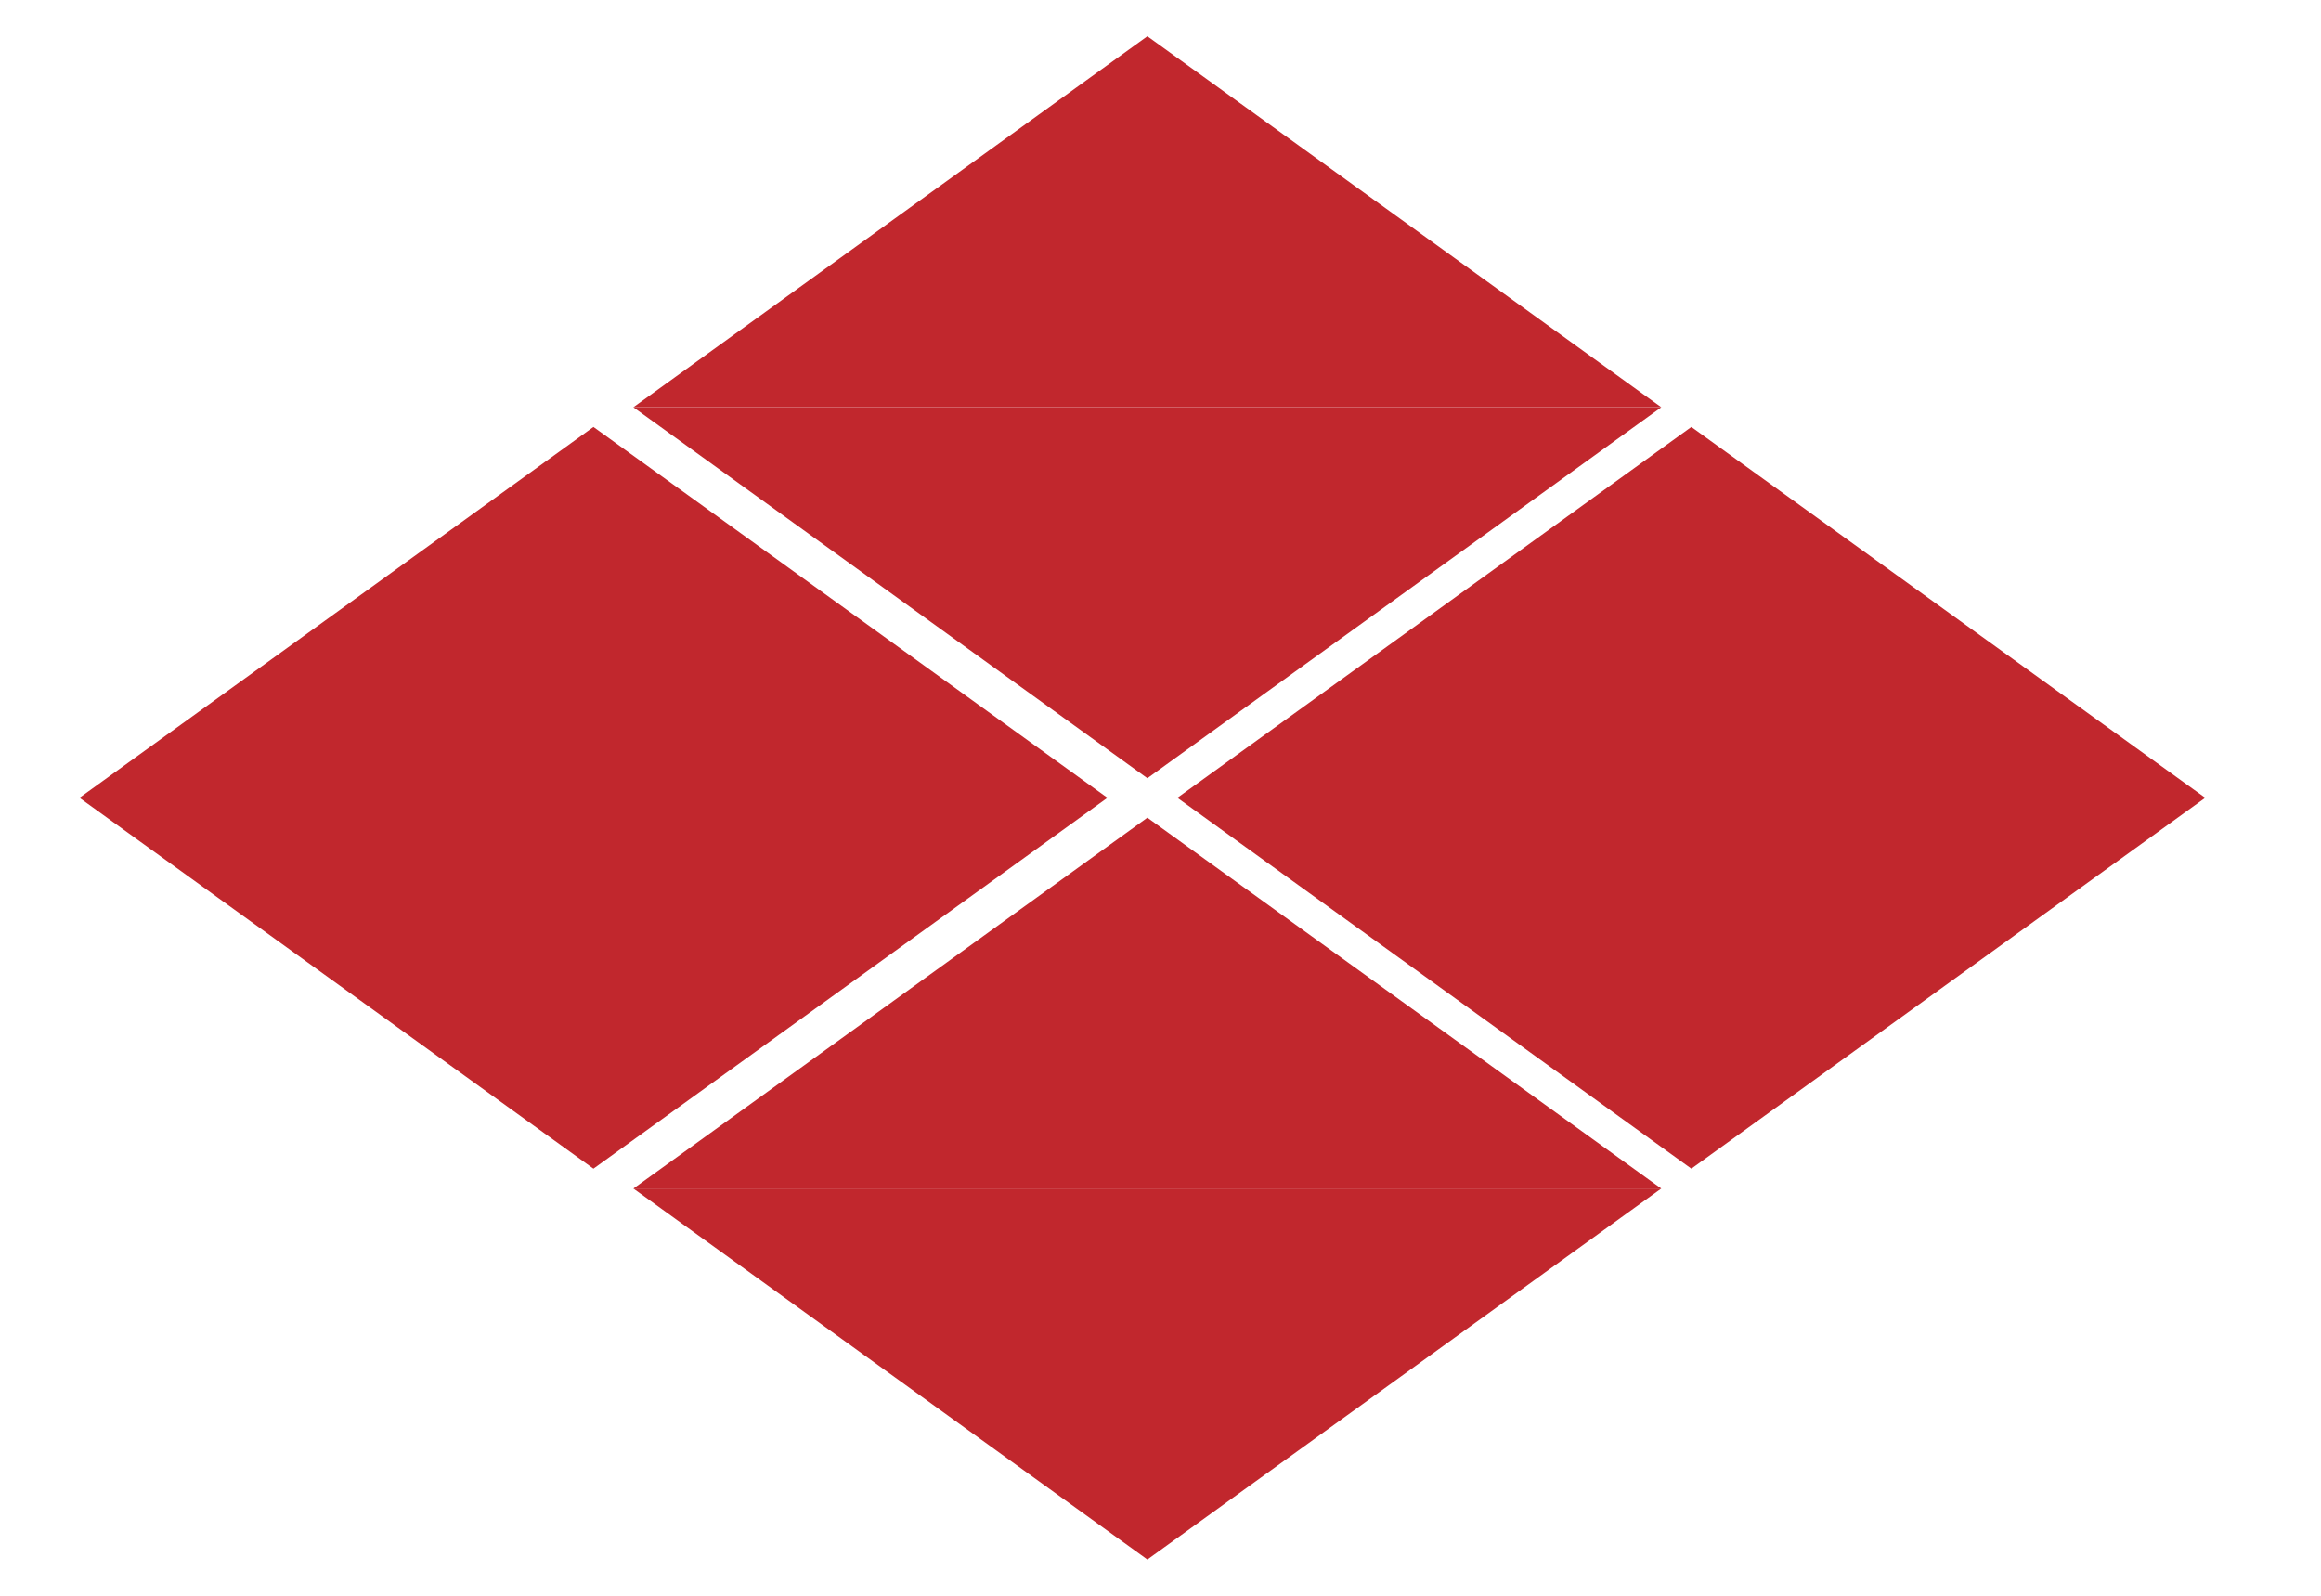 <svg width="32" height="22" viewBox="0 0 32 22" fill="none" xmlns="http://www.w3.org/2000/svg">
<path d="M15.819 0.5L22.904 5.614H8.733L15.819 0.5Z" fill="#C1272D"/>
<path d="M15.819 10.729L22.904 5.615H8.733L15.819 10.729Z" fill="#C1272D"/>
<path d="M15.819 11.273L22.904 16.386H8.733L15.819 11.273Z" fill="#C1272D"/>
<path d="M15.819 21.5L22.904 16.386H8.733L15.819 21.5Z" fill="#C1272D"/>
<path d="M23.319 5.886L30.404 10.999H16.233L23.319 5.886Z" fill="#C1272D"/>
<path d="M23.319 16.112L30.404 10.999H16.233L23.319 16.112Z" fill="#C1272D"/>
<path d="M8.182 5.886L15.268 10.999H1.096L8.182 5.886Z" fill="#C1272D"/>
<path d="M8.182 16.112L15.268 10.999H1.096L8.182 16.112Z" fill="#C1272D"/>
</svg>
